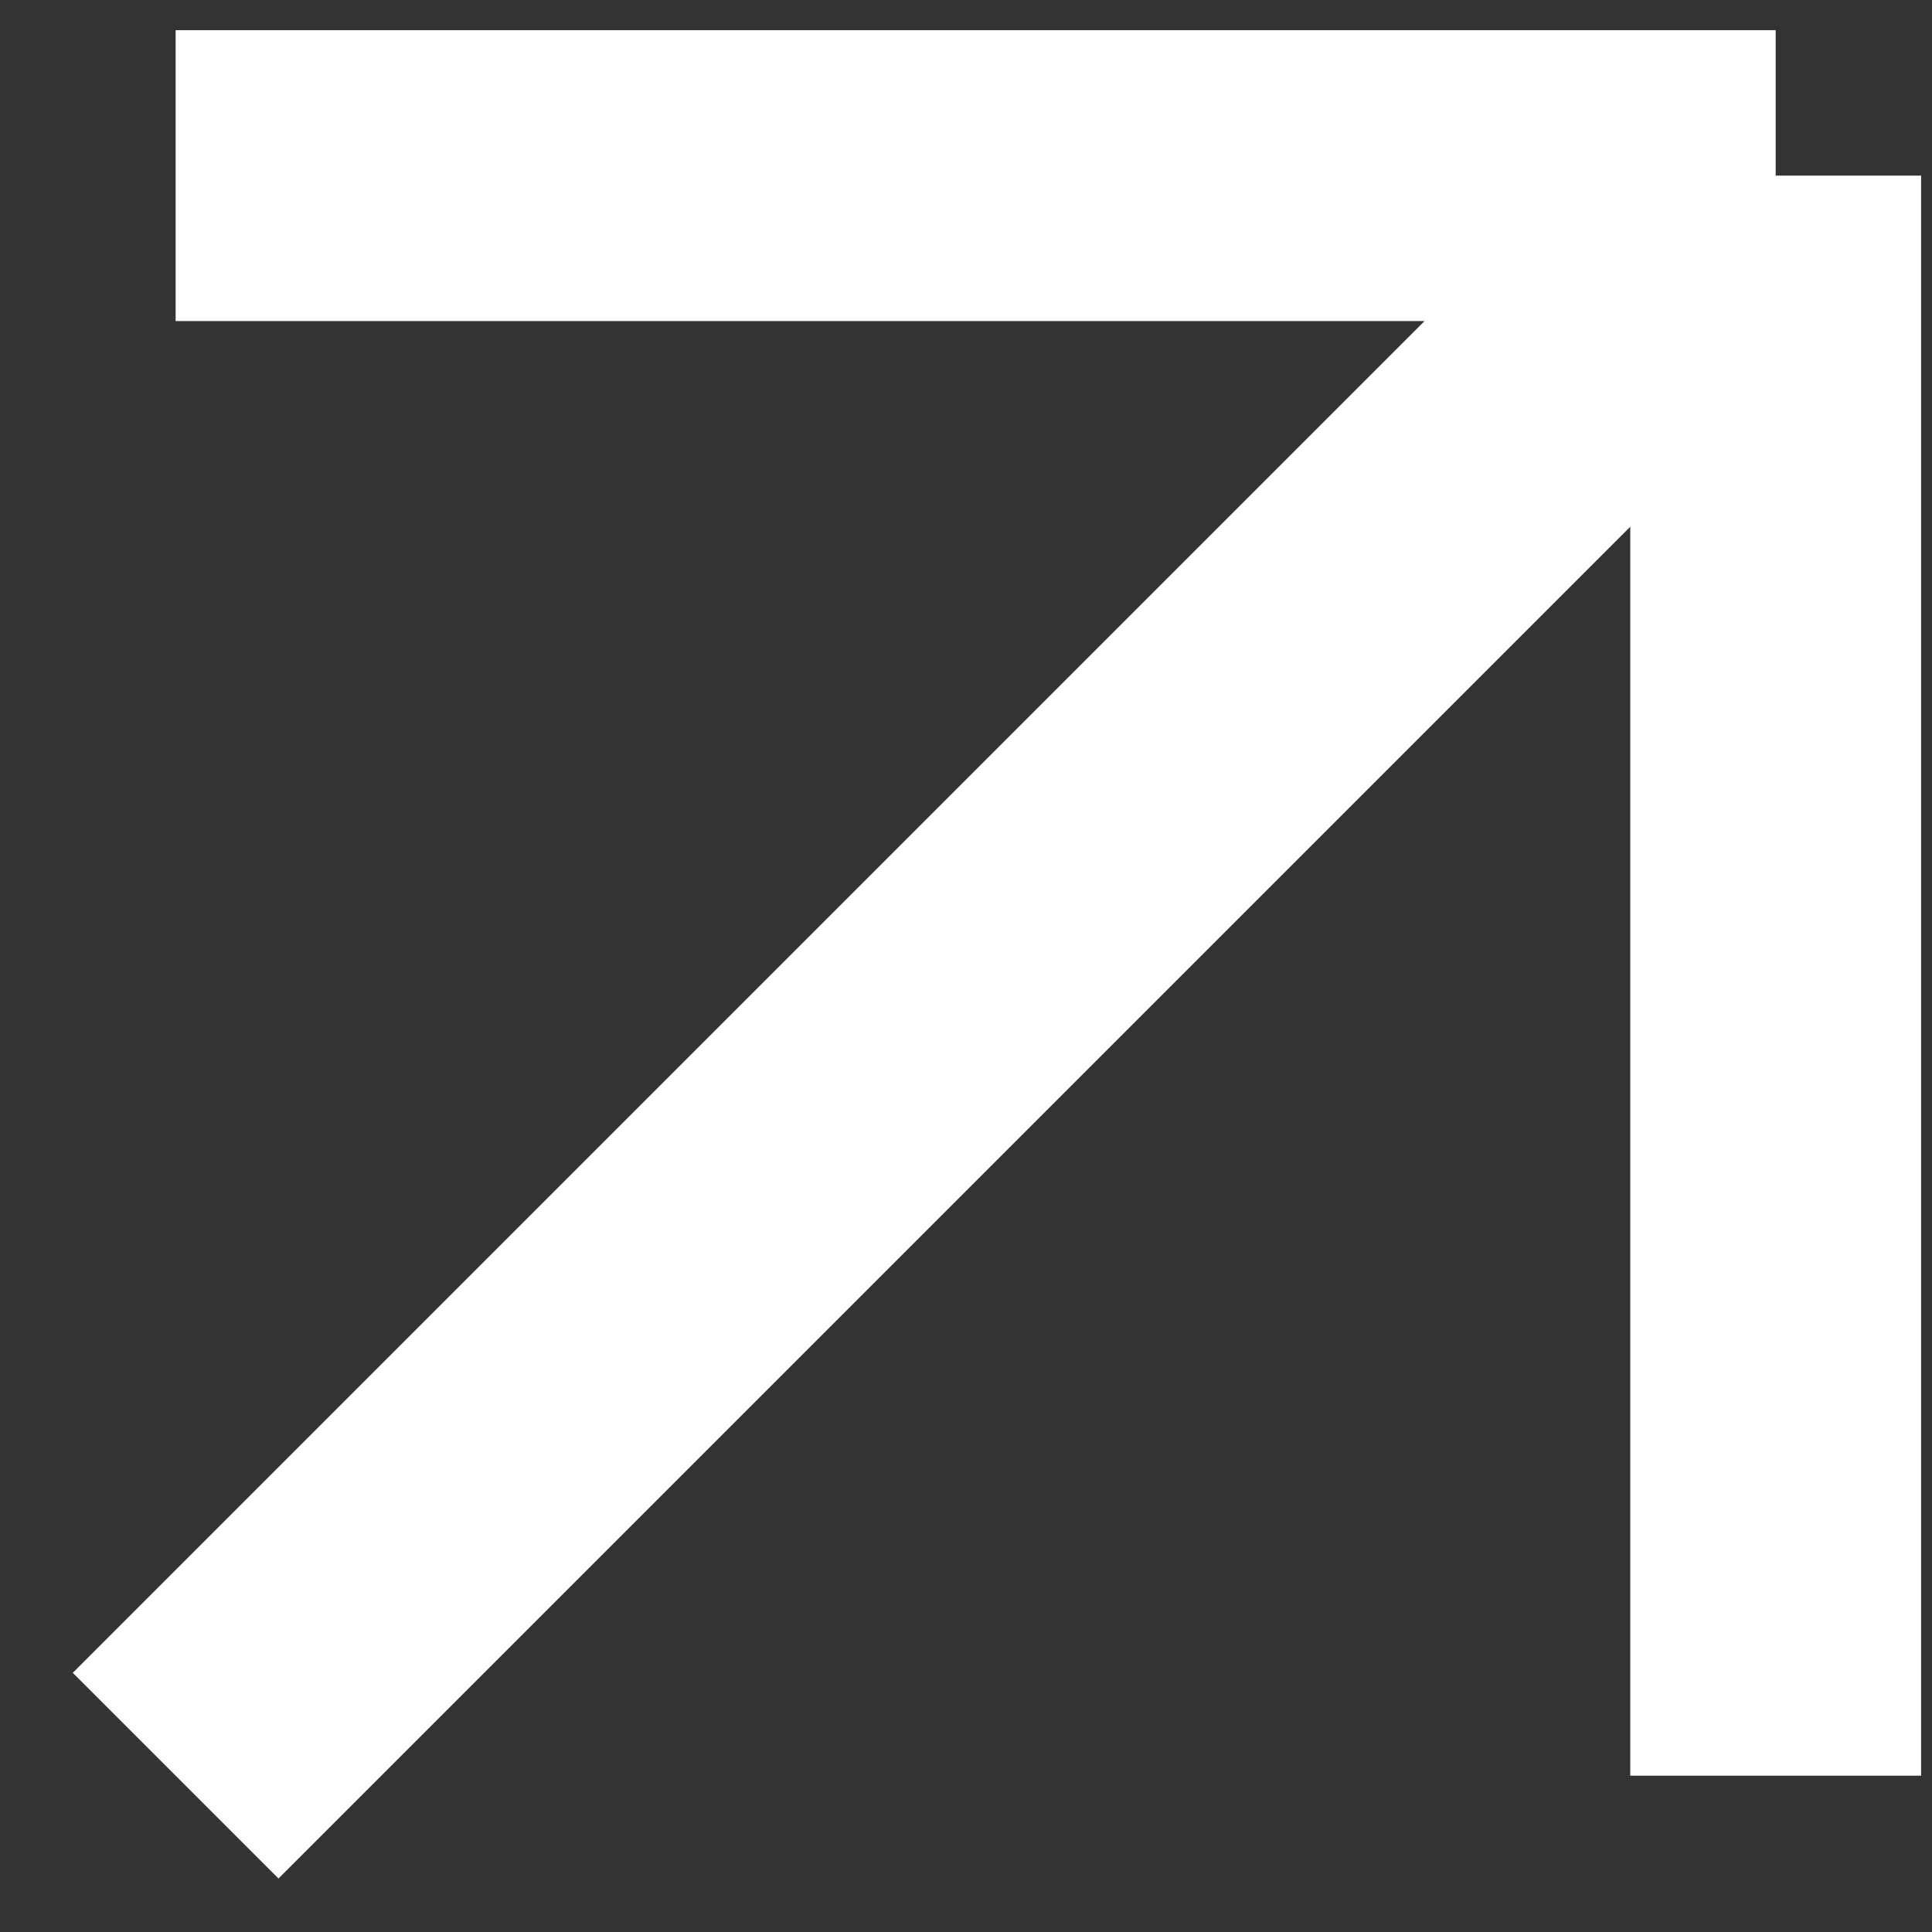 <?xml version="1.0" encoding="UTF-8"?> <svg xmlns="http://www.w3.org/2000/svg" width="11" height="11" viewBox="0 0 11 11" fill="none"><rect x="0" y="0" width="11" height="11" fill="#333333" stroke="none"/><path d="M1 10.11L10.11 1M10.11 1H1M10.11 1V10.11" stroke="white" stroke-width="1.656"></path></svg> 